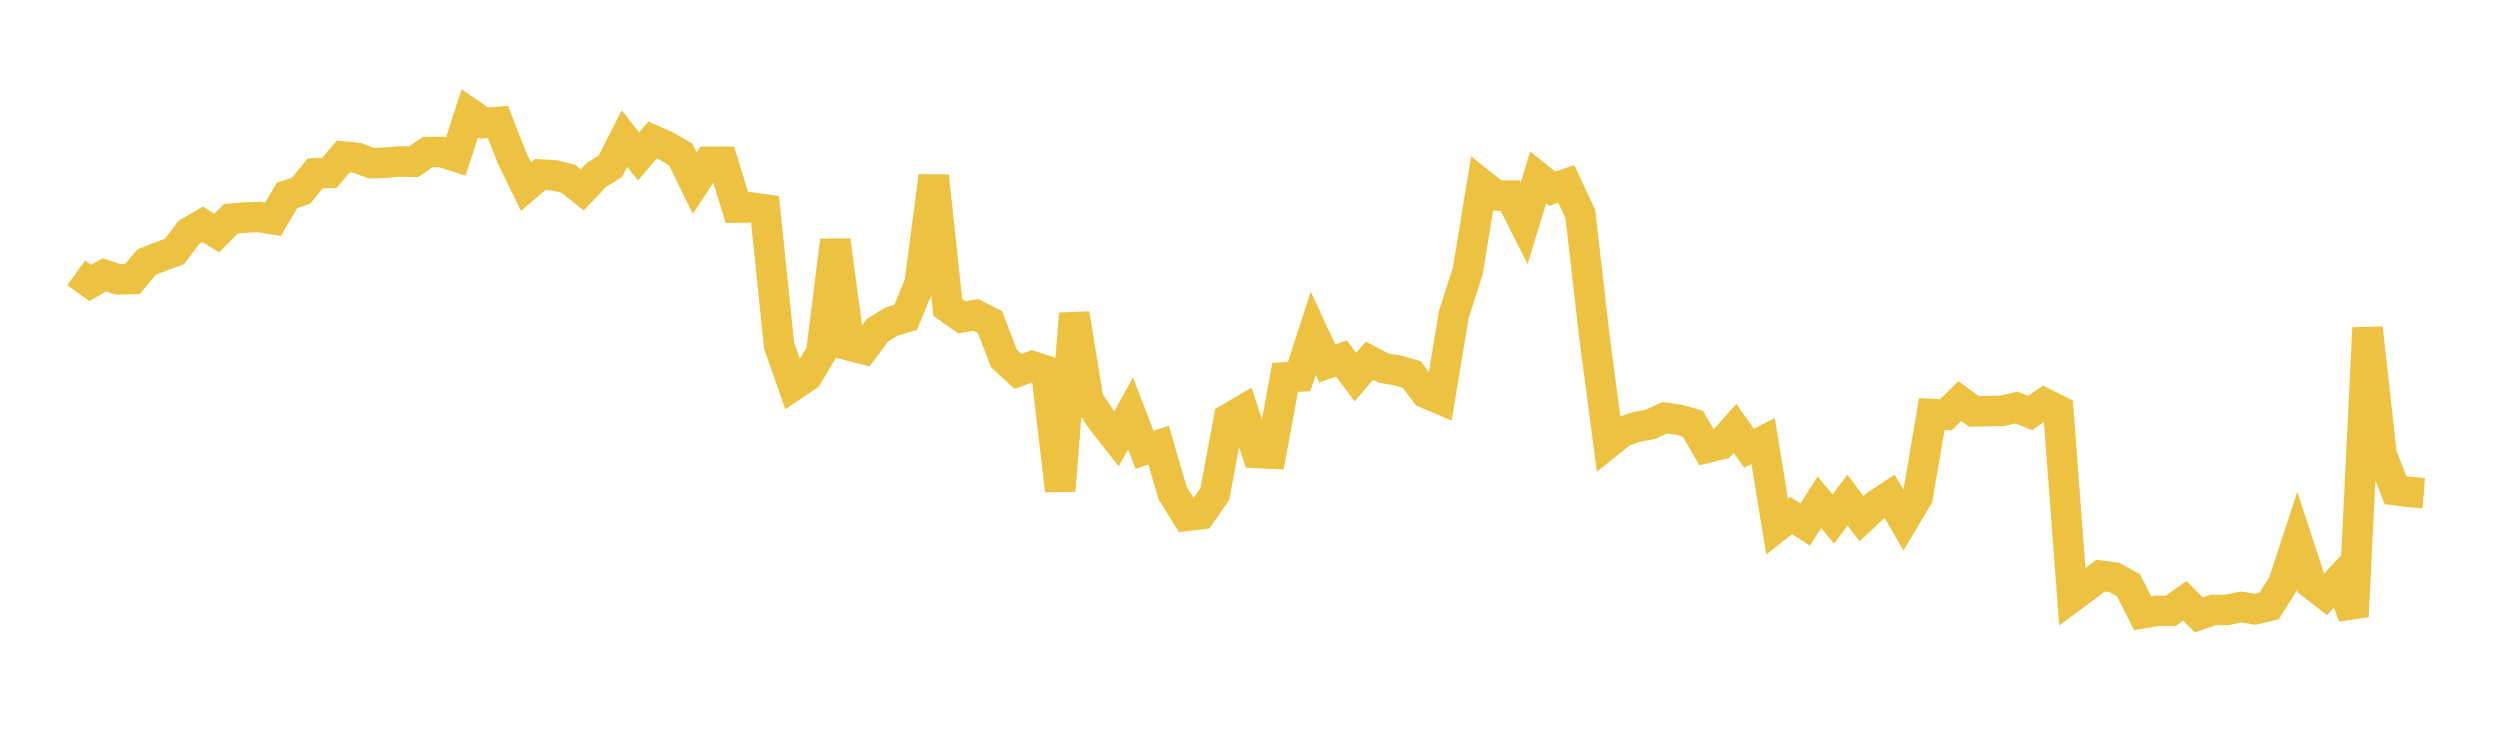 <svg width="164" height="48" xmlns="http://www.w3.org/2000/svg" xmlns:xlink="http://www.w3.org/1999/xlink"><path fill="none" stroke="rgb(237,194,64)" stroke-width="2" d="M5,17.899L5.922,18.565L6.844,18.028L7.766,18.33L8.689,18.304L9.611,17.197L10.533,16.831L11.455,16.488L12.377,15.252L13.299,14.716L14.222,15.288L15.144,14.35L16.066,14.273L16.988,14.233L17.91,14.384L18.832,12.813L19.754,12.517L20.677,11.371L21.599,11.348L22.521,10.264L23.443,10.36L24.365,10.705L25.287,10.669L26.21,10.591L27.132,10.613L28.054,9.976L28.976,9.974L29.898,10.269L30.82,7.438L31.743,8.073L32.665,8L33.587,10.354L34.509,12.24L35.431,11.452L36.353,11.499L37.275,11.727L38.198,12.455L39.12,11.479L40.042,10.912L40.964,9.086L41.886,10.264L42.808,9.185L43.731,9.594L44.653,10.136L45.575,12.017L46.497,10.612L47.419,10.609L48.341,13.617L49.263,13.605L50.186,13.737L51.108,22.664L52.03,25.297L52.952,24.679L53.874,23.141L54.796,15.768L55.719,22.669L56.641,22.905L57.563,21.66L58.485,21.099L59.407,20.821L60.329,18.593L61.251,11.548L62.174,20.164L63.096,20.816L64.018,20.659L64.94,21.131L65.862,23.518L66.784,24.361L67.707,24.024L68.629,24.327L69.551,32.185L70.473,20.579L71.395,26.247L72.317,27.618L73.24,28.791L74.162,27.12L75.084,29.512L76.006,29.204L76.928,32.357L77.85,33.839L78.772,33.731L79.695,32.399L80.617,27.452L81.539,26.914L82.461,29.711L83.383,29.757L84.305,24.756L85.228,24.703L86.15,21.858L87.072,23.846L87.994,23.514L88.916,24.732L89.838,23.662L90.76,24.145L91.683,24.301L92.605,24.561L93.527,25.78L94.449,26.173L95.371,20.629L96.293,17.753L97.216,12.095L98.138,12.828L99.06,12.83L99.982,14.653L100.904,11.639L101.826,12.379L102.749,12.065L103.671,14.04L104.593,22.082L105.515,29.053L106.437,28.314L107.359,28.009L108.281,27.83L109.204,27.405L110.126,27.535L111.048,27.794L111.97,29.374L112.892,29.143L113.814,28.1L114.737,29.4L115.659,28.934L116.581,34.542L117.503,33.82L118.425,34.41L119.347,32.946L120.269,34.047L121.192,32.806L122.114,34.023L123.036,33.164L123.958,32.55L124.88,34.142L125.802,32.593L126.725,27.162L127.647,27.211L128.569,26.311L129.491,26.988L130.413,26.967L131.335,26.956L132.257,26.734L133.18,27.093L134.102,26.453L135.024,26.911L135.946,39.149L136.868,38.468L137.79,37.763L138.713,37.885L139.635,38.405L140.557,40.229L141.479,40.07L142.401,40.069L143.323,39.417L144.246,40.34L145.168,40.016L146.09,40.009L147.012,39.817L147.934,39.967L148.856,39.749L149.778,38.289L150.701,35.473L151.623,38.285L152.545,39.007L153.467,38.017L154.389,40.43L155.311,21.517L156.234,29.833L157.156,32.162L158.078,32.277L159,32.349"></path></svg>